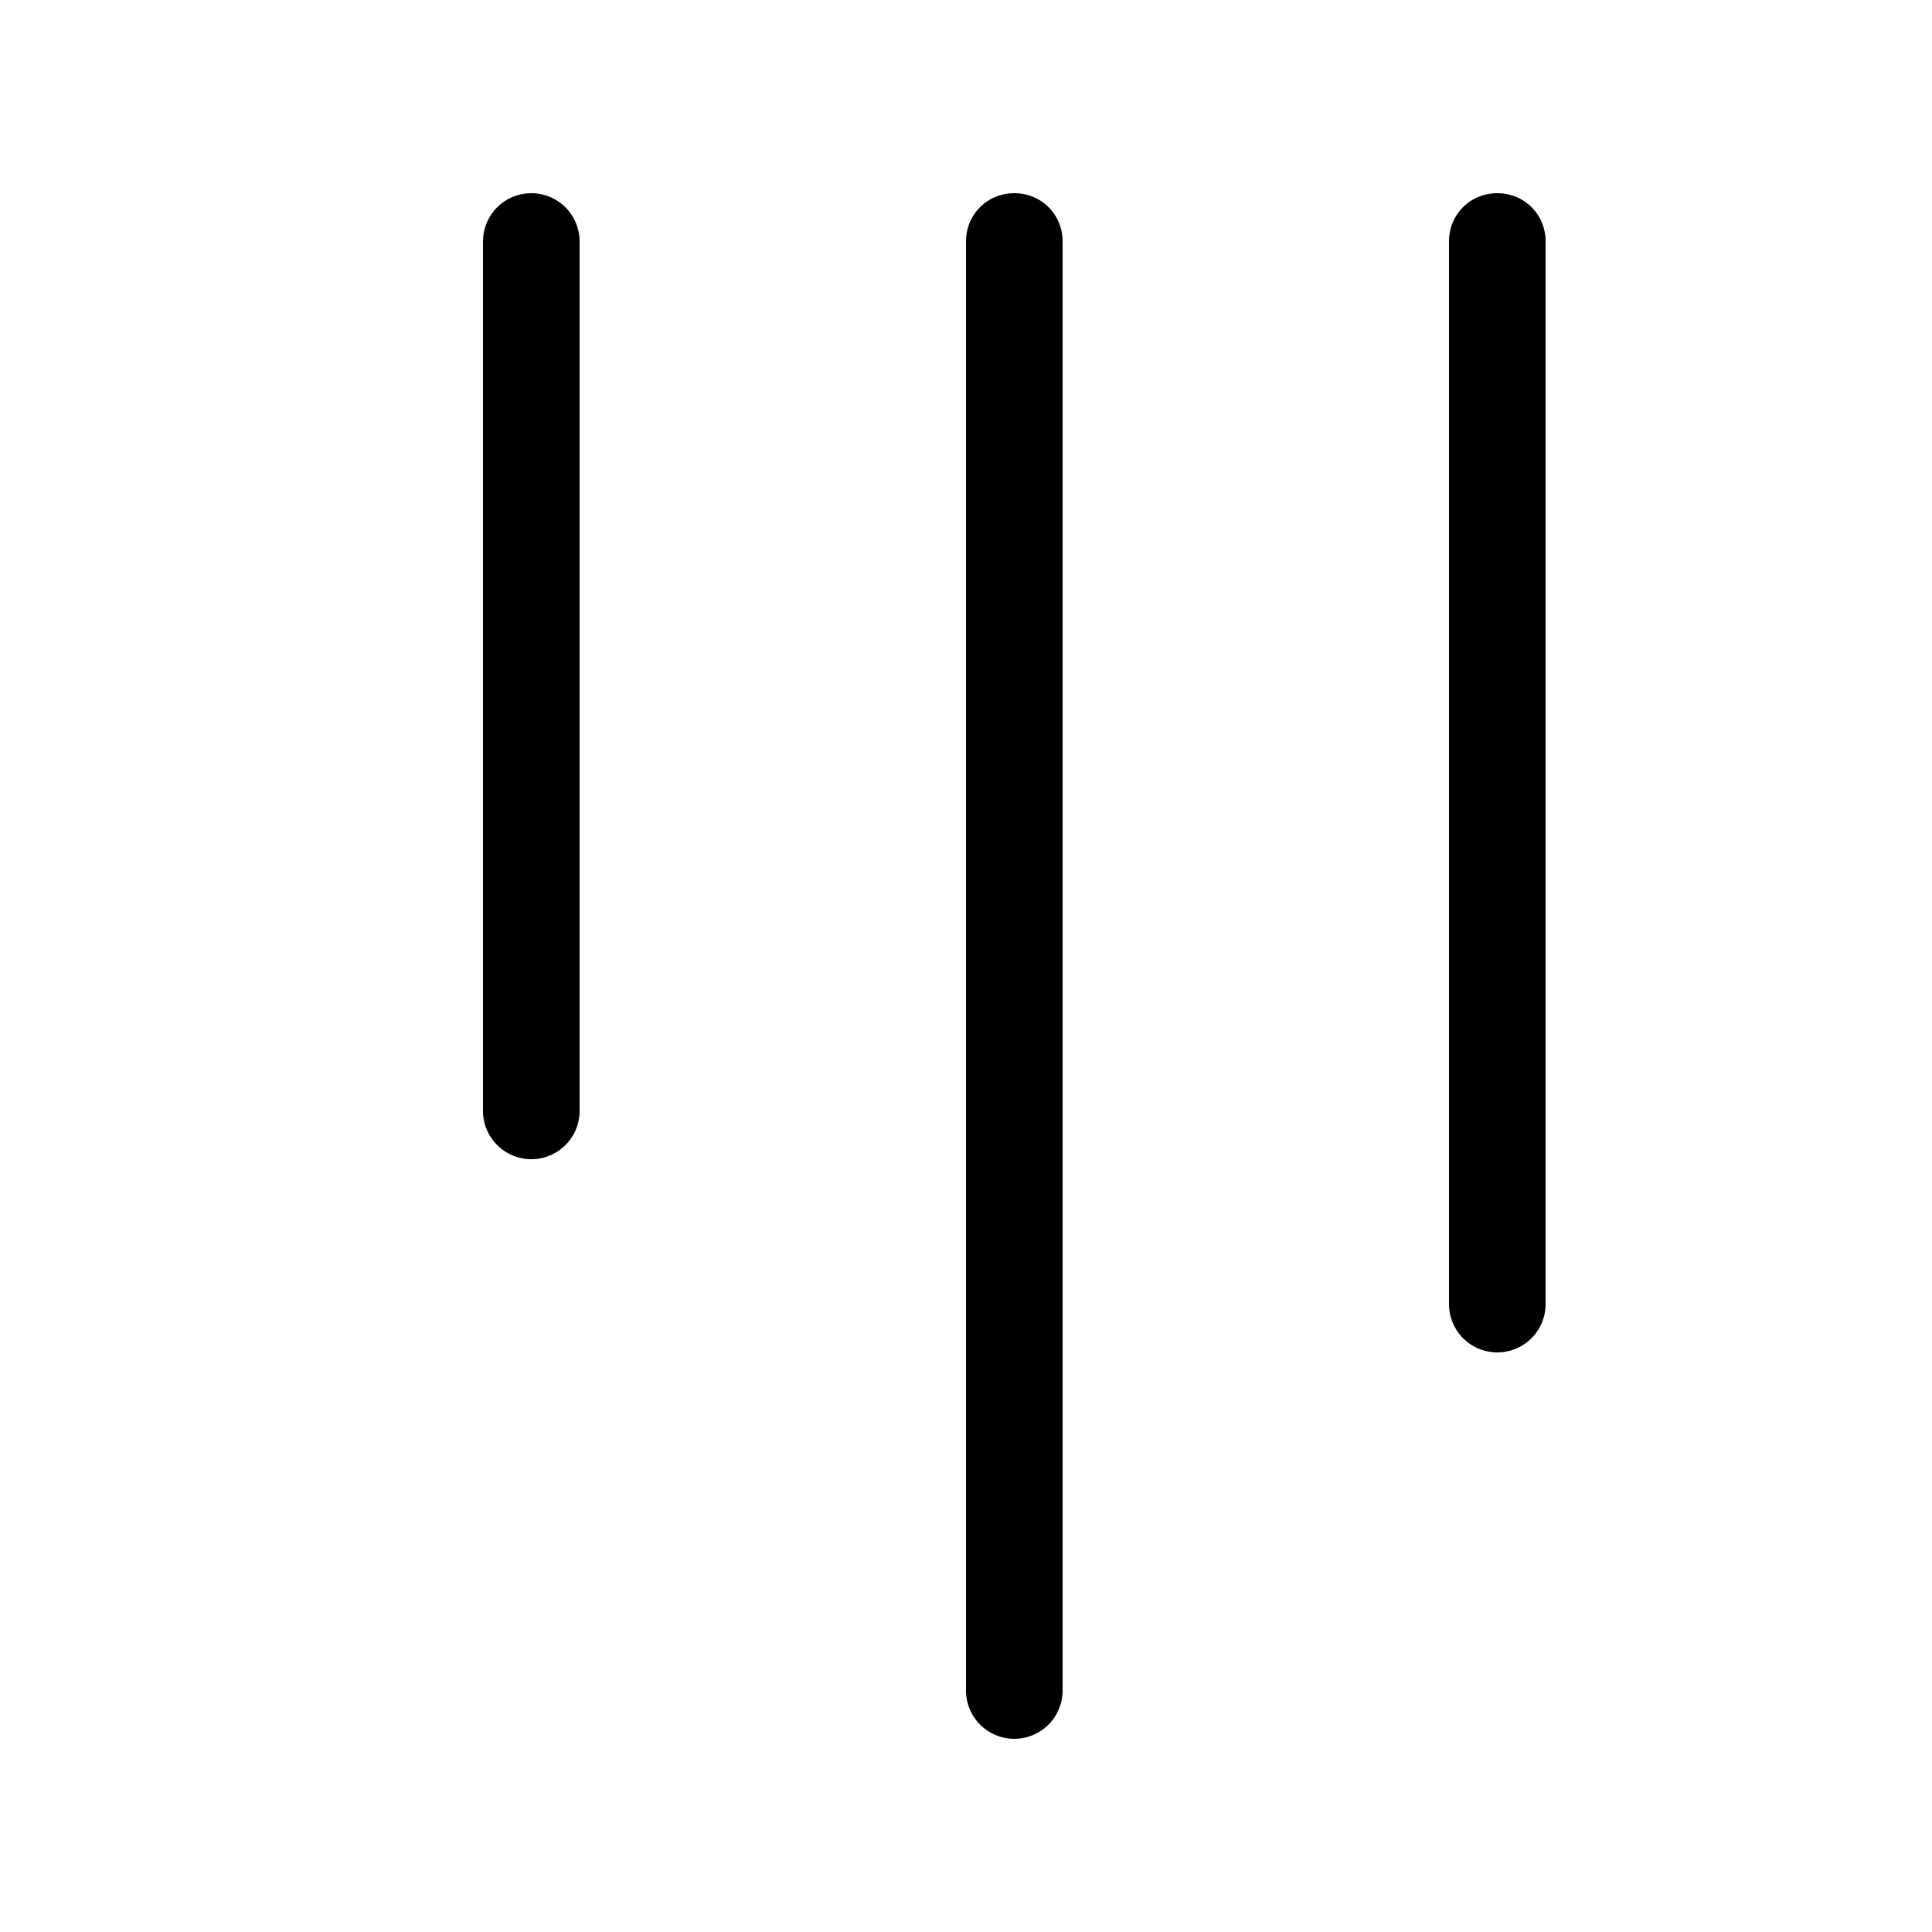 <svg width="20" height="20" viewBox="0 0 20 20" xmlns="http://www.w3.org/2000/svg"><path d="M15.5 2c.28 0 .5.22.5.5v11a.5.5 0 0 1-1 0v-11c0-.28.22-.5.5-.5Zm-5 0c.28 0 .5.22.5.5v15a.5.5 0 0 1-1 0v-15c0-.28.22-.5.5-.5ZM6 2.5a.5.5 0 0 0-1 0v9a.5.5 0 0 0 1 0v-9Z"/></svg>